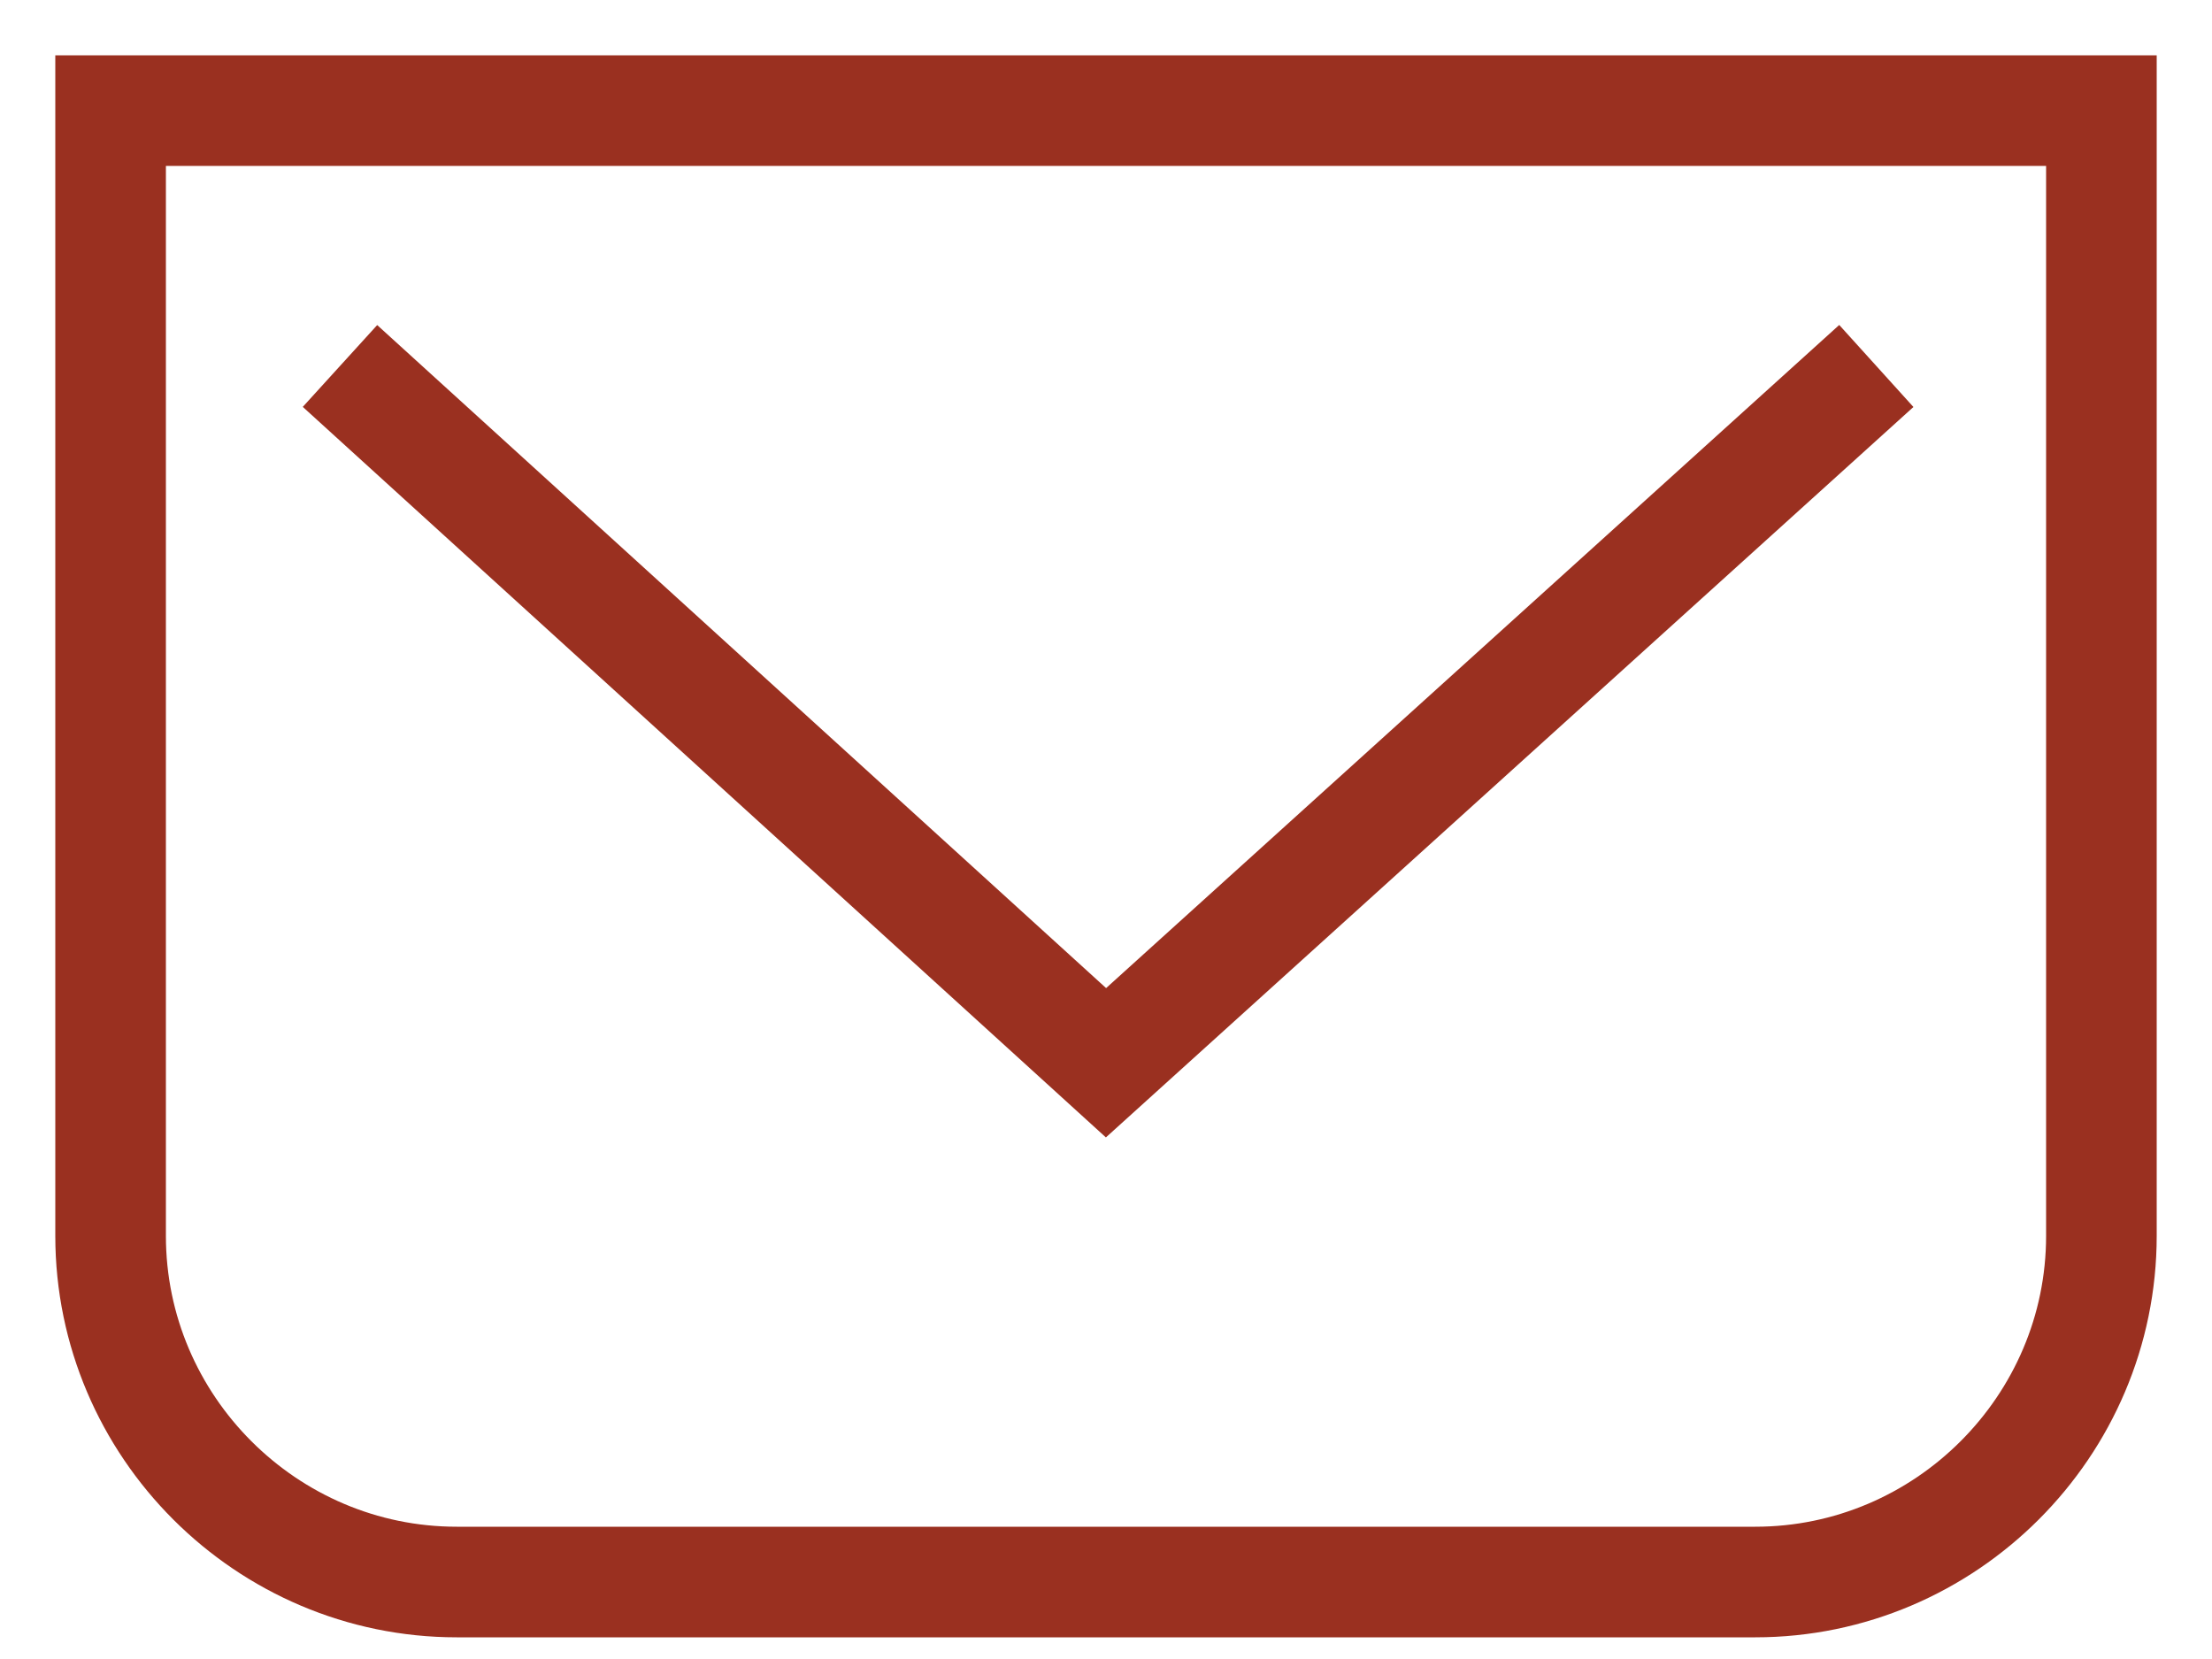 <svg width="20" height="15" viewBox="0 0 20 15" fill="none" xmlns="http://www.w3.org/2000/svg">
<path d="M1 1H19V11.174C19 12.896 17.591 14.304 15.87 14.304H4.13C2.409 14.304 1 12.896 1 11.174V1Z" stroke="#9A3020" stroke-miterlimit="10"/>
<path d="M3.074 3.309L10 9.609L16.965 3.309" stroke="#9A3020" stroke-miterlimit="10"/>
</svg>
